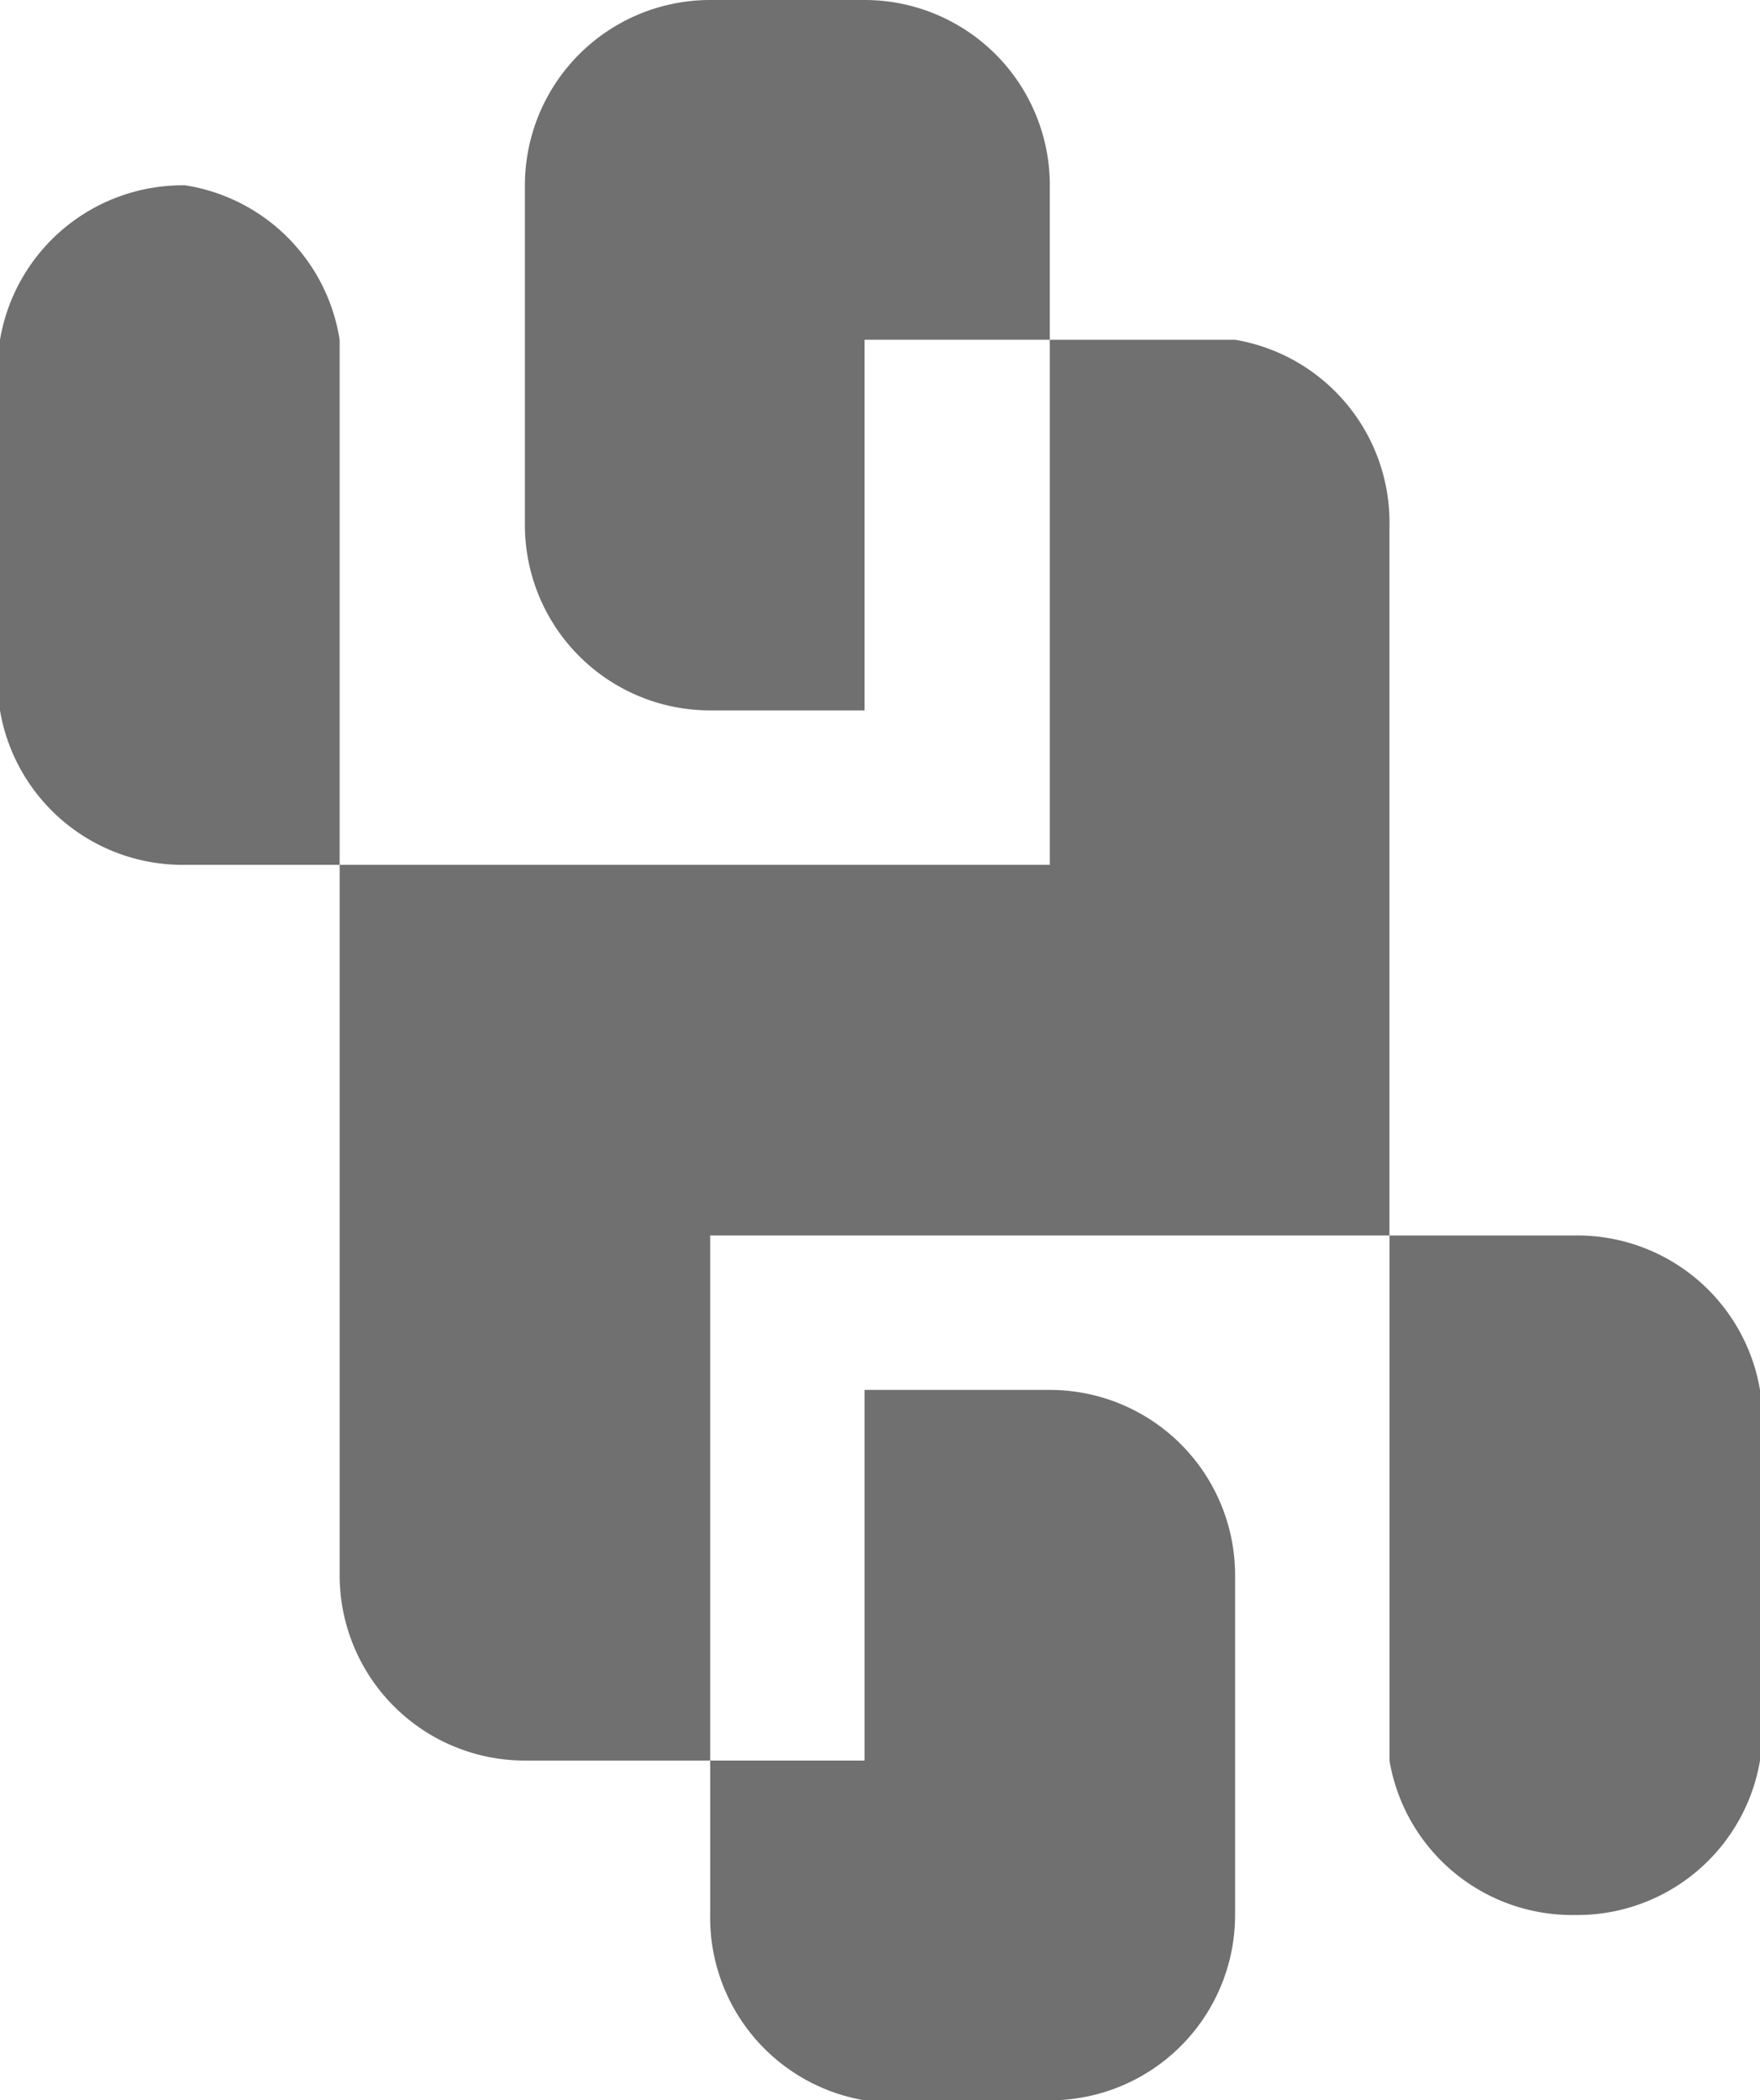 <svg xmlns="http://www.w3.org/2000/svg" viewBox="0 0 57 68"><defs/><defs><style>.a{fill:#707070}</style></defs><path d="M6 6a6 6 0 00-6 5v12a6 6 0 006 5h5V11a6 6 0 00-5-5zM17 6v11a6 6 0 006 6h5V11h6V6a6 6 0 00-6-6h-5a6 6 0 00-6 6z" class="a"/><path d="M17 28h-6v23a6 6 0 006 6h6V40h22V17a6 6 0 00-5-6h-6v17zM51 62a6 6 0 006-5V45a6 6 0 00-6-5h-6v17a6 6 0 006 5z" class="a"/><path d="M28 68h6a6 6 0 006-6V51a6 6 0 00-6-6h-6v12h-5v5a6 6 0 005 6z" class="a"/></svg>